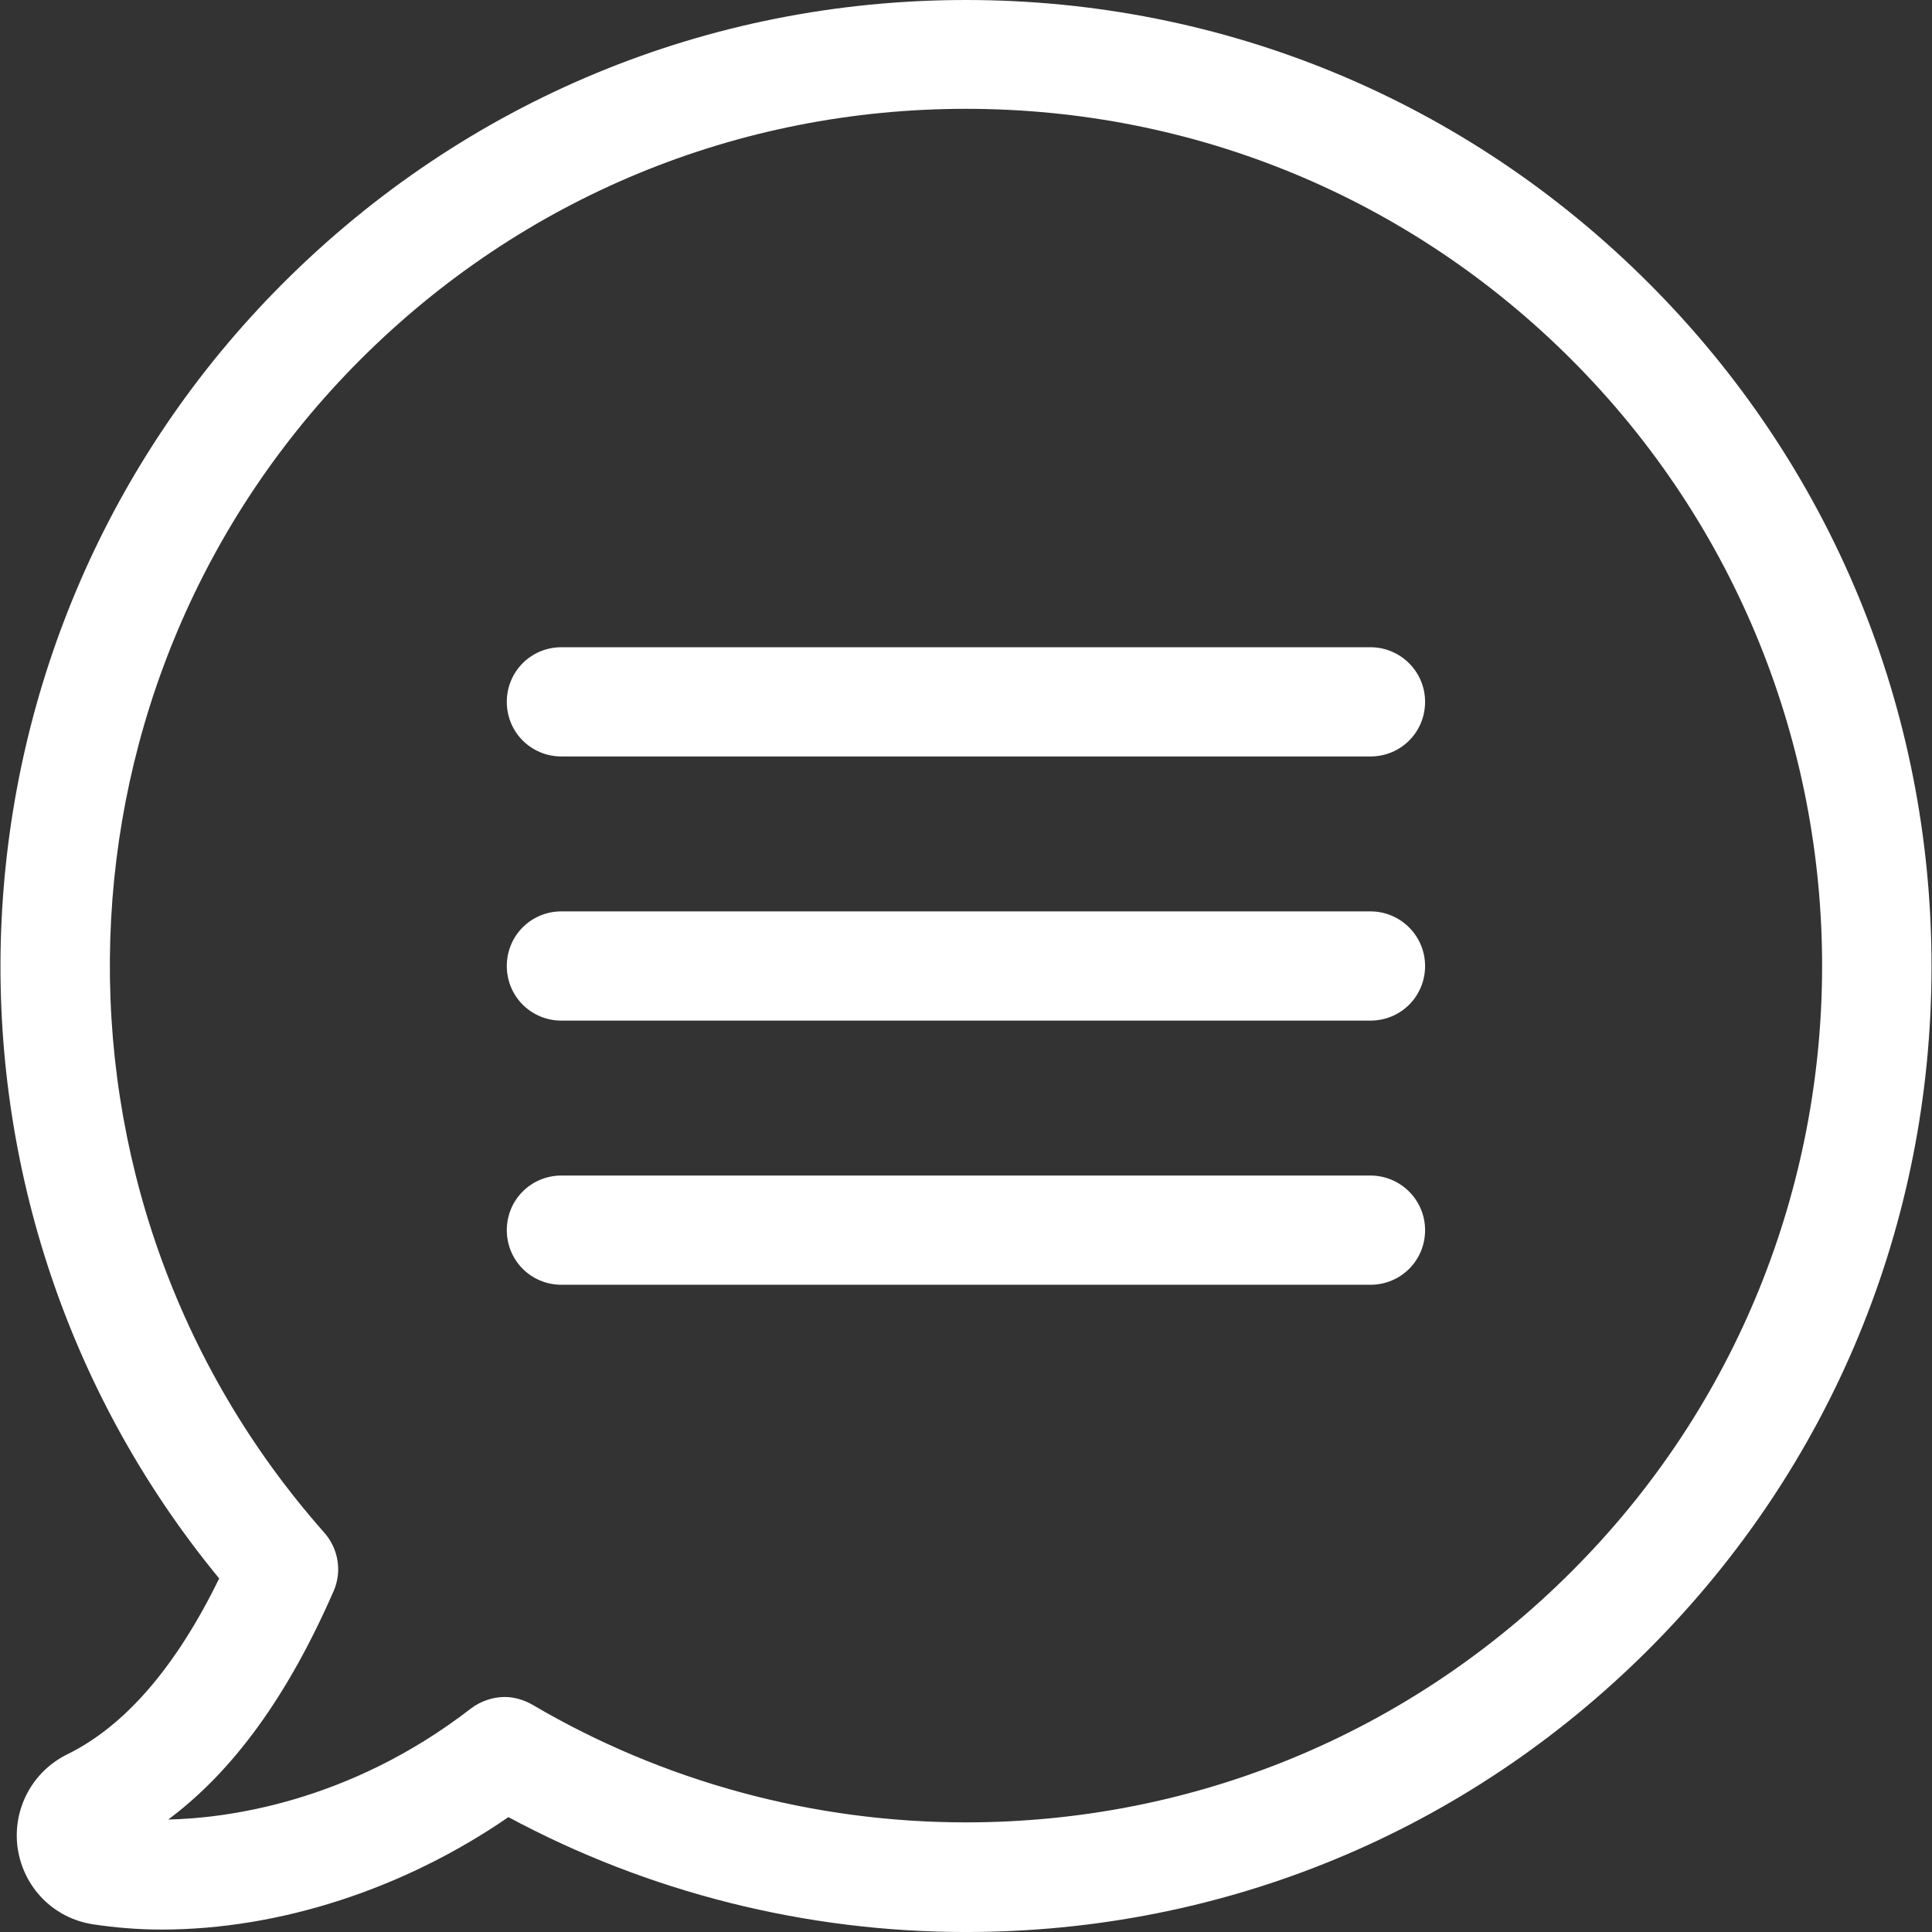 <?xml version="1.0" encoding="utf-8"?>
<!-- Generator: Adobe Illustrator 16.0.0, SVG Export Plug-In . SVG Version: 6.00 Build 0)  -->
<!DOCTYPE svg PUBLIC "-//W3C//DTD SVG 1.1//EN" "http://www.w3.org/Graphics/SVG/1.1/DTD/svg11.dtd">
<svg version="1.1" id="Capa_1" xmlns="http://www.w3.org/2000/svg" xmlns:xlink="http://www.w3.org/1999/xlink" x="0px" y="0px"
	 width="141.73px" height="141.73px" viewBox="0 0 141.73 141.73" enable-background="new 0 0 141.73 141.73" xml:space="preserve">
<rect x="0" y="0" width="141.73" height="141.73" fill="#333333" stroke="none"/>
<g>
	<g>
		<path fill="#FFFFFF" d="M120.952,20.773C107.568,7.389,89.793,0,70.86,0c-18.933,0-36.708,7.39-50.092,20.773
			C-5.05,46.591-6.919,87.84,16.079,115.794c-3.175,6.499-6.914,10.831-11.158,12.909c-2.582,1.275-4.036,4.065-3.621,6.914
			c0.445,2.878,2.641,5.104,5.52,5.549c1.573,0.237,3.265,0.386,5.016,0.386l0,0c8.695,0,17.835-2.997,25.461-8.249
			c10.268,5.52,21.812,8.428,33.563,8.428c18.933,0,36.708-7.359,50.092-20.743s20.743-31.189,20.743-50.093
			S134.336,34.156,120.952,20.773z M115.284,115.289c-11.87,11.87-27.657,18.399-44.424,18.399c-11.217,0-22.227-2.997-31.812-8.636
			c-0.623-0.356-1.335-0.563-2.018-0.563c-0.861,0-1.751,0.296-2.463,0.83c-9.081,7.033-18.221,8.072-22.227,8.161
			c4.778-3.562,8.784-9.081,12.137-16.767c0.623-1.425,0.356-3.086-0.683-4.273C1.835,87.632,2.992,49.825,26.436,26.382
			C38.306,14.511,54.094,7.983,70.86,7.983s32.554,6.528,44.424,18.398C139.797,50.923,139.797,90.806,115.284,115.289z"/>
		<path fill="#FFFFFF" d="M100.535,47.481H41.185c-2.226,0-4.006,1.78-4.006,4.006s1.78,4.006,4.006,4.006h59.351
			c2.227,0,4.007-1.78,4.007-4.006S102.731,47.481,100.535,47.481z"/>
		<path fill="#FFFFFF" d="M100.535,66.859H41.185c-2.226,0-4.006,1.78-4.006,4.006s1.78,4.006,4.006,4.006h59.351
			c2.227,0,4.007-1.78,4.007-4.006S102.731,66.859,100.535,66.859z"/>
		<path fill="#FFFFFF" d="M100.535,86.237H41.185c-2.226,0-4.006,1.78-4.006,4.006s1.78,4.006,4.006,4.006h59.351
			c2.227,0,4.007-1.78,4.007-4.006S102.731,86.237,100.535,86.237z"/>
	</g>
</g>
</svg>
